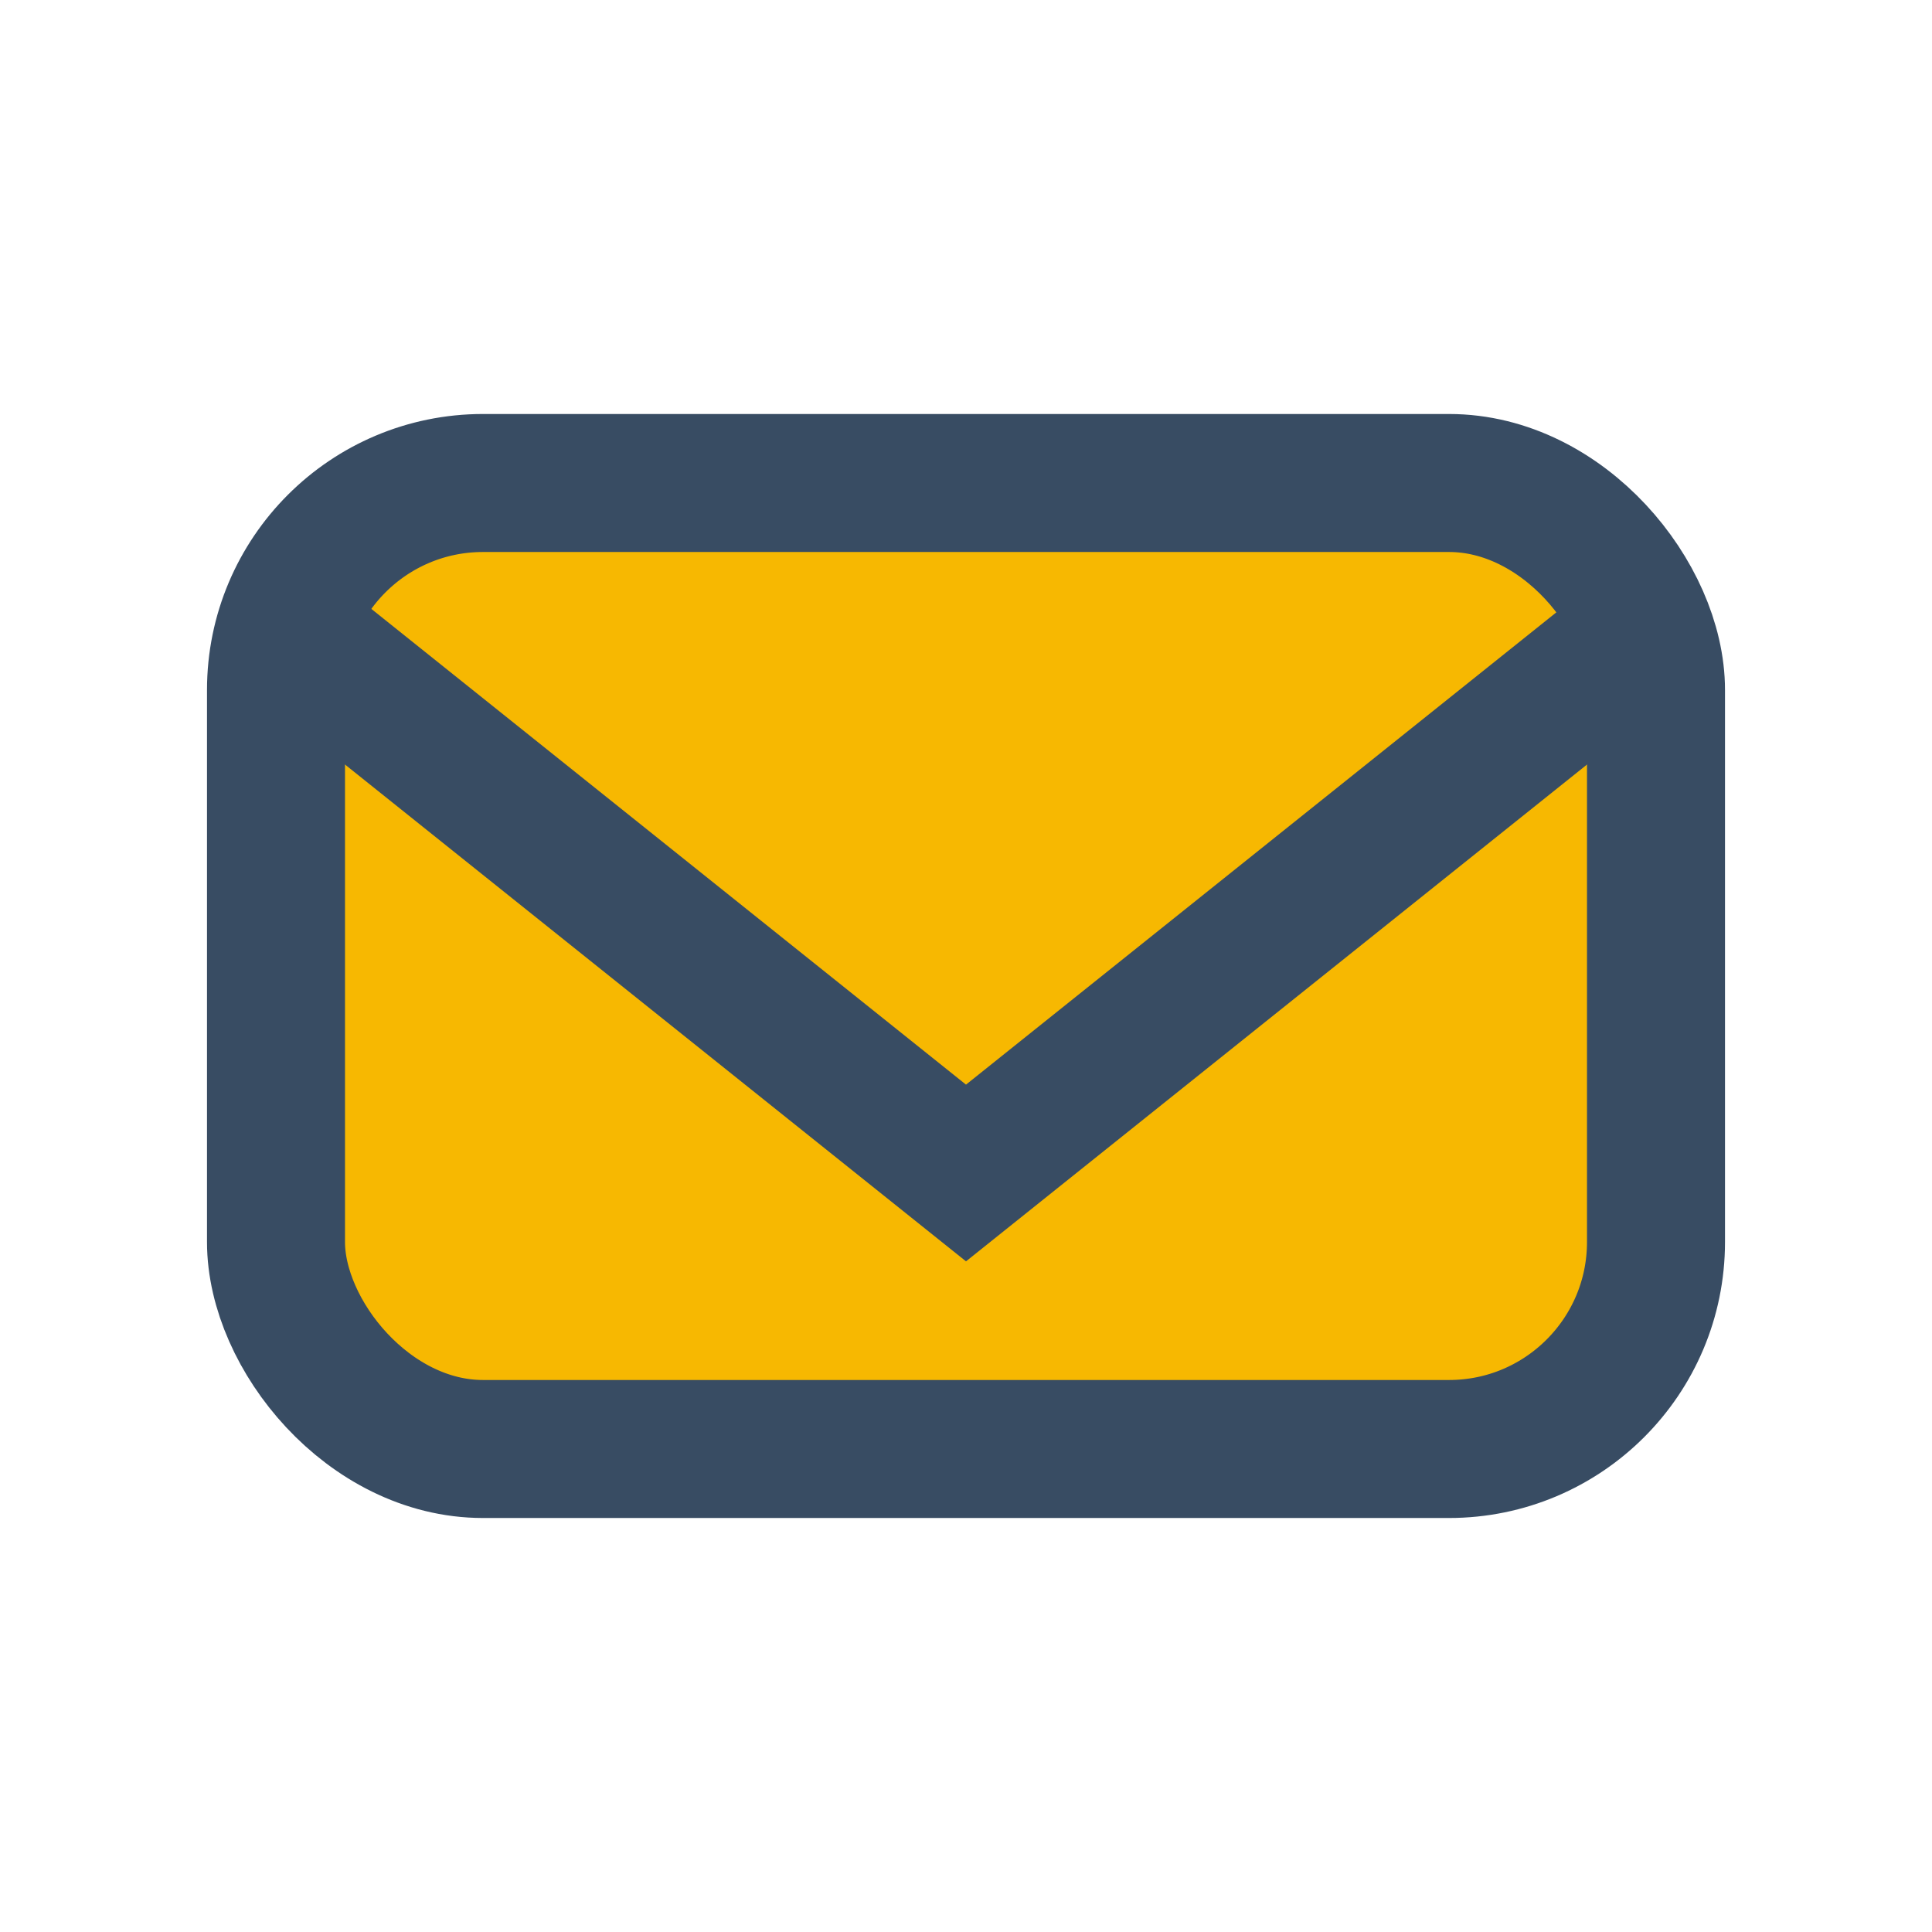 <?xml version="1.0" encoding="UTF-8"?>
<svg xmlns="http://www.w3.org/2000/svg" width="28" height="28" viewBox="0 0 28 28"><rect x="4" y="7" width="20" height="14" rx="3" fill="#F7B801" stroke="#384C63" stroke-width="2"/><path d="M4 9l10 8 10-8" fill="none" stroke="#384C63" stroke-width="2"/></svg>